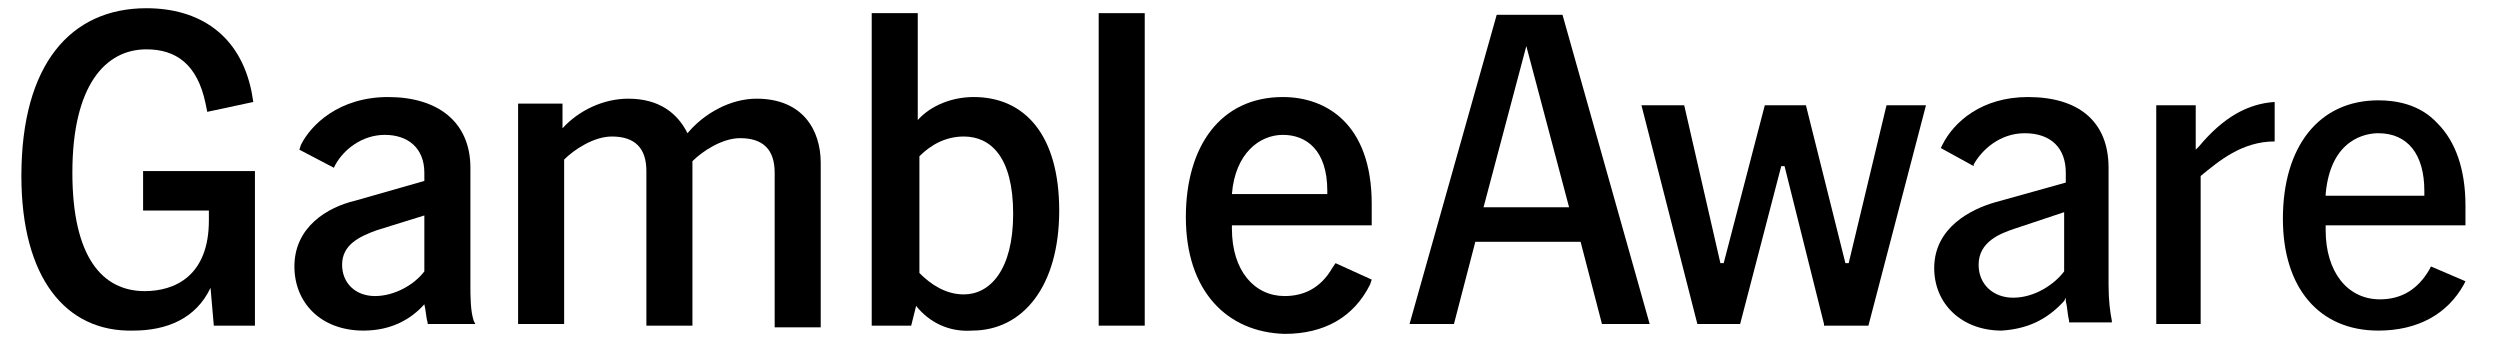 <?xml version="1.0" encoding="utf-8"?>
<!-- Generator: Adobe Illustrator 26.5.0, SVG Export Plug-In . SVG Version: 6.00 Build 0)  -->
<svg version="1.1" id="Layer_1" xmlns="http://www.w3.org/2000/svg" xmlns:xlink="http://www.w3.org/1999/xlink" x="0px" y="0px"
	 viewBox="0 0 152 21" style="enable-background:new 0 0 152 21;" xml:space="preserve">
<g>
	<g>
		<path d="M97.4,19.7l-1.3-5h-6.4l-1.3,5h-2.7l5.3-18.8h4l5.3,18.8H97.4L97.4,19.7z M90.2,12.6h5.2l-2.6-9.8L90.2,12.6z"/>
		<path d="M110.9,19.7l-2.4-9.6h-0.2l-2.5,9.6h-2.6L99.8,6.4h2.6l2.2,9.6l0.2,0l2.5-9.6h2.5l2.4,9.6l0.2,0l2.3-9.6h2.4l-3.5,13.4
			H110.9z"/>
		<path d="M121.7,20.1c-2.4,0-4.1-1.6-4.1-3.8c0-2.5,2.3-3.6,3.7-4l4.3-1.2v-0.6c0-1.5-0.9-2.4-2.5-2.4c-1.5,0-2.6,1-3.1,1.9l0,0.1
			l-2-1.1l0.1-0.2c0.7-1.4,2.4-2.9,5.2-2.9c3.1,0,4.9,1.5,4.9,4.3v7.1c0,1,0.1,1.7,0.2,2.2l0,0.1h-2.6l0-0.1
			c-0.1-0.4-0.1-0.8-0.2-1.2l0-0.2l-0.1,0.2C124.4,19.5,123.2,20,121.7,20.1L121.7,20.1z M122.5,13.9c-0.9,0.3-2.2,0.8-2.2,2.2
			c0,1.2,0.9,2,2.1,2c1.3,0,2.5-0.8,3.1-1.6l0,0v-3.6L122.5,13.9L122.5,13.9z"/>
		<path d="M131.1,19.7V6.4h2.4v2.7l0.2-0.2c1.5-1.8,3-2.6,4.6-2.7v2.4c-2,0-3.4,1.2-4.5,2.1l0,0v9L131.1,19.7L131.1,19.7z"/>
		<path d="M144.6,20.1c-3.6,0-5.8-2.6-5.8-6.8c0-4.4,2.2-7.2,5.8-7.2c1,0,2.5,0.2,3.6,1.4c1.1,1.1,1.7,2.8,1.7,5v1.2h-8.5v0.3
			c0,2.5,1.3,4.2,3.3,4.2c1.3,0,2.3-0.6,3-1.8l0.1-0.2l2.1,0.9l-0.1,0.2C148.8,19.1,147,20.1,144.6,20.1z M144.6,8.1
			c-0.7,0-2.9,0.3-3.2,3.7l0,0.1h6v-0.3C147.4,9.4,146.4,8.1,144.6,8.1L144.6,8.1z"/>
		<path d="M1.3,10.7c0-6.8,3-10.2,7.6-10.2c3.2,0,5.7,1.6,6.4,5.1l0.1,0.6l-2.8,0.6l-0.1-0.5C12,3.9,10.7,3,8.9,3
			c-2.5,0-4.5,2.2-4.5,7.5c0,5.1,1.8,7.2,4.4,7.2c1.8,0,3.9-0.9,3.9-4.3v-0.6h-4v-2.4h6.8v9.4H13l-0.2-2.3c-0.9,1.9-2.7,2.6-4.7,2.6
			C4,20.2,1.3,16.9,1.3,10.7z"/>
		<path d="M25.8,18.5c-0.8,0.9-2,1.6-3.7,1.6c-2.6,0-4.2-1.7-4.2-3.9c0-2.4,2-3.6,3.7-4l4.2-1.2v-0.5c0-1.5-1-2.3-2.4-2.3
			c-1.4,0-2.5,0.9-3,1.8l-0.1,0.2l-2.1-1.1l0.1-0.3c0.6-1.2,2.3-2.9,5.3-2.9s5,1.5,5,4.3v7.1c0,0.7,0,1.6,0.2,2.2l0.1,0.2H26l0-0.1
			C25.9,19.3,25.9,18.9,25.8,18.5z M22.8,18c1.2,0,2.4-0.7,3-1.5v-3.4L22.9,14c-1.1,0.4-2.1,0.9-2.1,2.1C20.8,17.2,21.6,18,22.8,18
			L22.8,18z"/>
		<path d="M45,8.4c-1.1,0-2.3,0.8-2.9,1.4v10h-2.8v-9.4c0-1.4-0.7-2.1-2.1-2.1c-1.1,0-2.3,0.8-2.9,1.4v10h-2.8V6.3h2.7v1.5
			c1-1.1,2.5-1.8,4-1.8c1.9,0,3,0.9,3.6,2.1c1-1.2,2.6-2.1,4.2-2.1c2.8,0,3.9,1.9,3.9,3.9v10h-2.8v-9.4C47.1,9.1,46.4,8.4,45,8.4
			L45,8.4z"/>
		<path d="M55.7,18.6l-0.3,1.2H53v-19h2.8v6.5c0.8-0.9,2.1-1.4,3.4-1.4c3.1,0,5.2,2.3,5.2,6.9c0,4.6-2.2,7.3-5.3,7.3
			C57.7,20.2,56.5,19.6,55.7,18.6L55.7,18.6z M58.6,17.9c1.6,0,3-1.5,3-4.9c0-3.5-1.4-4.7-3-4.7c-1.1,0-2,0.5-2.7,1.2v7.1
			C56.6,17.3,57.5,17.9,58.6,17.9z"/>
		<path d="M66.8,0.8h2.8v19h-2.8V0.8z"/>
		<path d="M72.1,13.2c0-4.3,2.1-7.3,5.9-7.3c2.6,0,5.4,1.6,5.4,6.5v1.3h-8.5v0.2c0,2.6,1.4,4.1,3.2,4.1c1.2,0,2.2-0.5,2.9-1.7
			l0.2-0.3l2.2,1l-0.1,0.3c-1,2-2.8,3-5.2,3C74.6,20.2,72.1,17.7,72.1,13.2L72.1,13.2z M80.7,11.8v-0.2c0-2.5-1.3-3.4-2.7-3.4
			c-1.4,0-2.9,1.1-3.1,3.6L80.7,11.8L80.7,11.8z"/>
	</g>
</g>
</svg>
